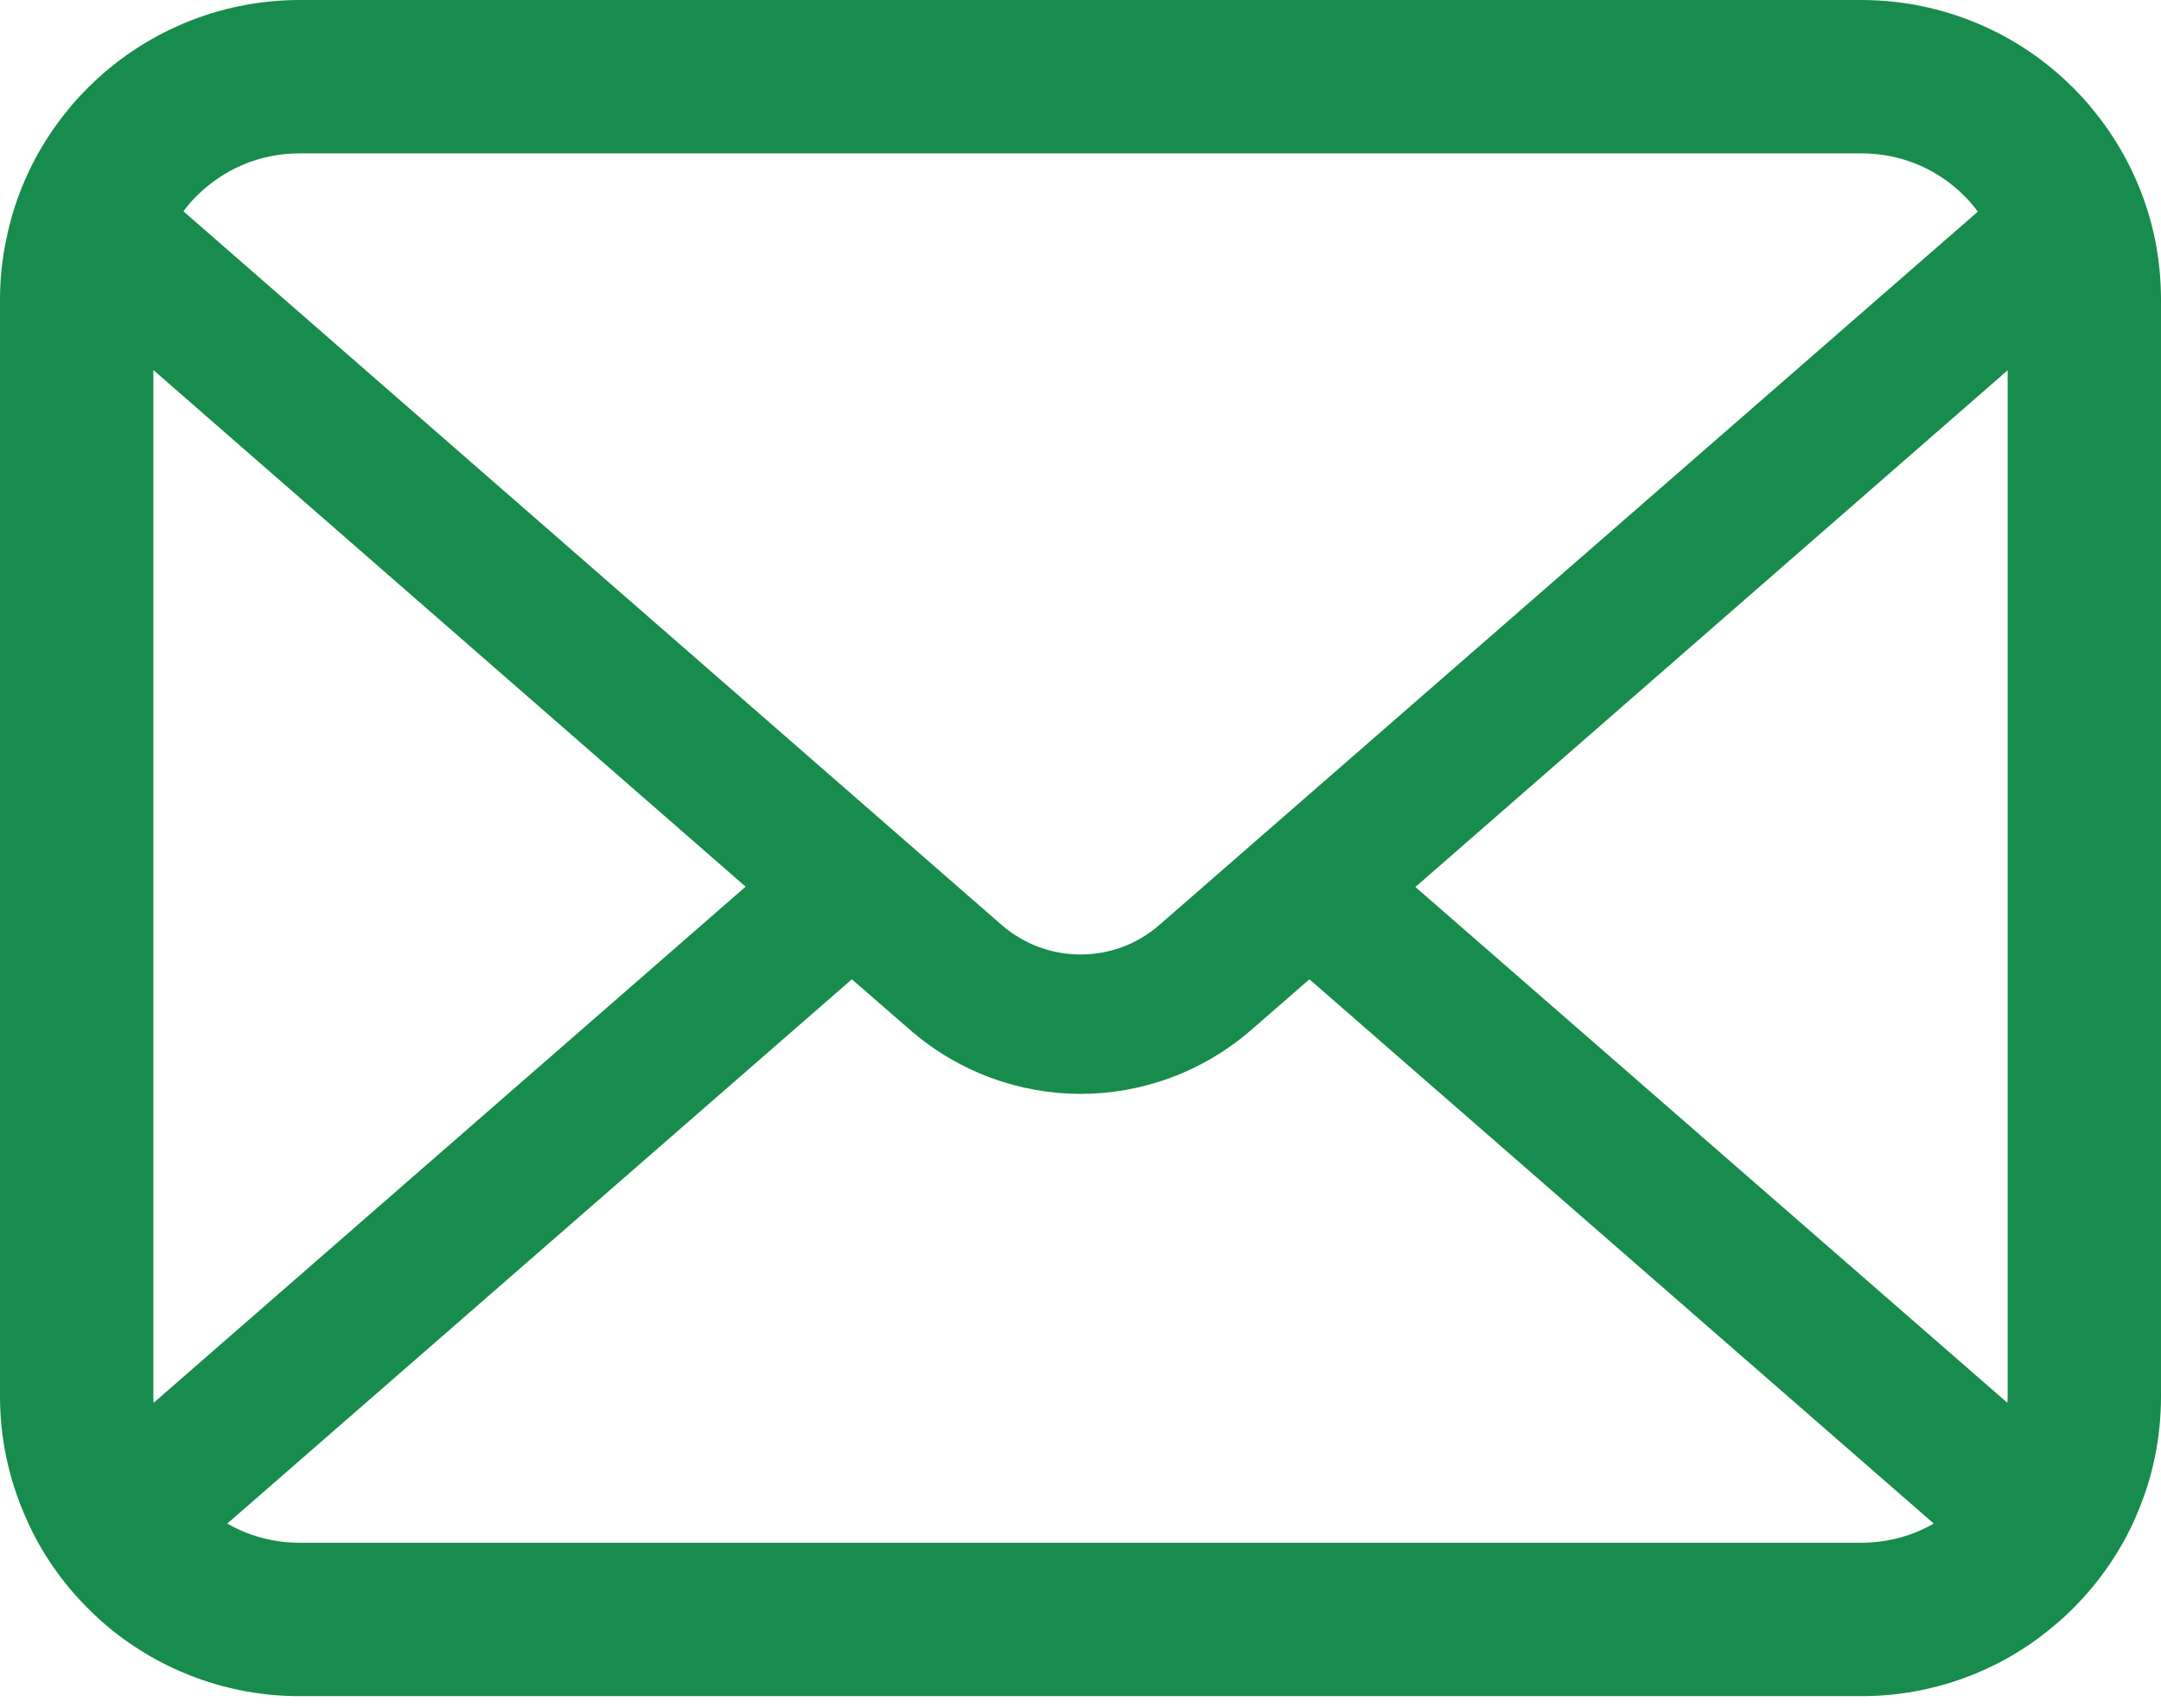 <svg width="62" height="49" viewBox="0 0 62 49" fill="none" xmlns="http://www.w3.org/2000/svg">
<path d="M61.84 6.928C61.561 5.52 60.936 4.232 60.065 3.168C59.881 2.936 59.689 2.728 59.48 2.52C57.936 0.968 55.768 0 53.4 0H8.6C6.232 0 4.072 0.968 2.52 2.52C2.312 2.728 2.12 2.936 1.936 3.168C1.064 4.232 0.44 5.52 0.168 6.928C0.056 7.471 0 8.033 0 8.601V40.065C0 41.272 0.256 42.432 0.713 43.48C1.136 44.48 1.76 45.385 2.52 46.144C2.713 46.336 2.904 46.513 3.112 46.688C4.6 47.921 6.521 48.665 8.6 48.665H53.4C55.48 48.665 57.409 47.921 58.888 46.681C59.096 46.513 59.288 46.336 59.48 46.144C60.24 45.385 60.864 44.48 61.296 43.48V43.472C61.753 42.425 62 41.272 62 40.065V8.601C62 8.033 61.945 7.471 61.84 6.928ZM5.632 5.632C6.4 4.864 7.432 4.4 8.6 4.4H53.4C54.568 4.4 55.609 4.864 56.368 5.632C56.504 5.769 56.632 5.921 56.745 6.072L33.264 26.537C32.616 27.104 31.817 27.385 31 27.385C30.192 27.385 29.392 27.104 28.736 26.537L5.264 6.064C5.368 5.912 5.496 5.769 5.632 5.632ZM4.4 40.065V10.617L21.392 25.44L4.408 40.248C4.4 40.192 4.4 40.129 4.4 40.065ZM53.4 44.264H8.6C7.84 44.264 7.128 44.064 6.521 43.713L24.44 28.097L26.113 29.552C27.513 30.768 29.265 31.385 31 31.385C32.745 31.385 34.496 30.768 35.896 29.552L37.568 28.097L55.48 43.713C54.872 44.064 54.16 44.264 53.4 44.264ZM57.6 40.065C57.6 40.129 57.6 40.192 57.592 40.248L40.608 25.449L57.6 10.624V40.065Z" fill="#178C4C"/>
</svg>
